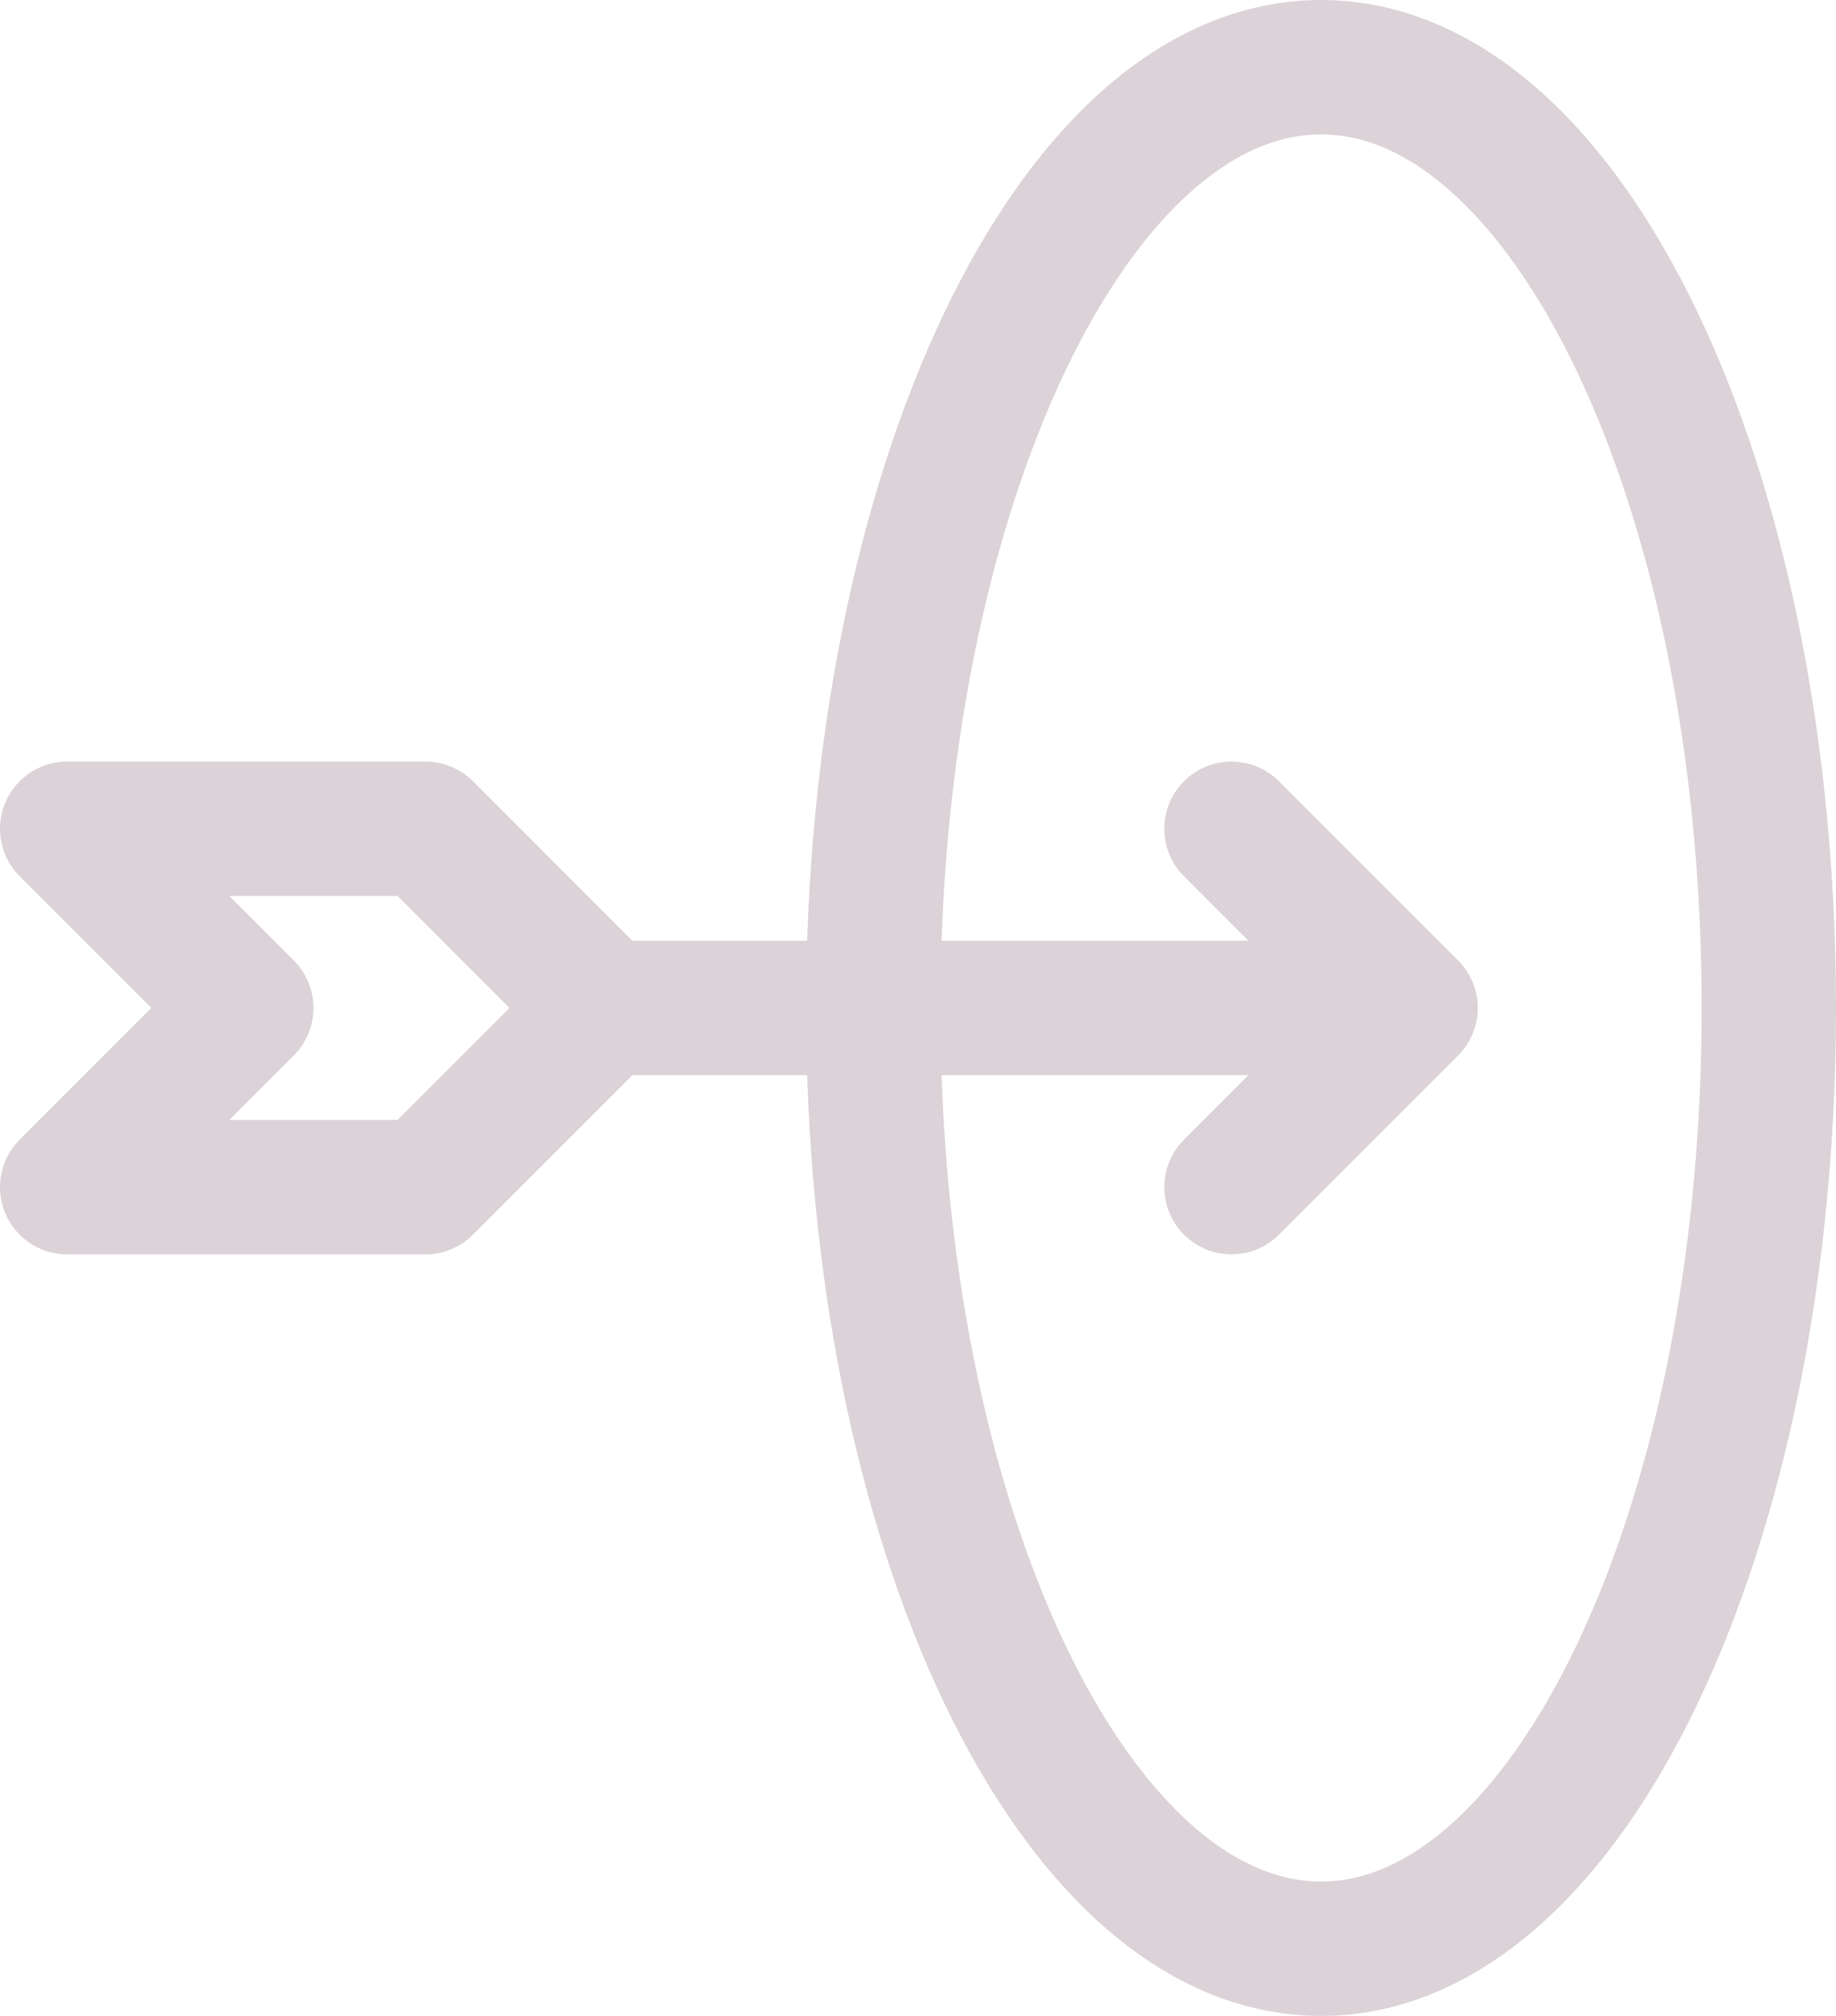 <svg xmlns="http://www.w3.org/2000/svg" width="20.5" height="22.5" viewBox="0 0 20.5 22.5">
  <g id="archery_1_" data-name="archery (1)" transform="translate(-1.25 -0.75)">
    <path id="Path_43" data-name="Path 43" d="M8,12h9M8,12,6,10H2l2,2L2,14H6Zm9,0-2-2m2,2-2,2" fill="none" stroke="#dcd3d8" stroke-linecap="round" stroke-linejoin="round" stroke-width="1.5"/>
    <path id="Path_44" data-name="Path 44" d="M16,22.5c2.761,0,5-4.7,5-10.5S18.761,1.5,16,1.5,11,6.2,11,12,13.239,22.5,16,22.5Z" fill="none" stroke="#dcd3d8" stroke-linecap="round" stroke-linejoin="round" stroke-width="1.5"/>
  </g>
</svg>
